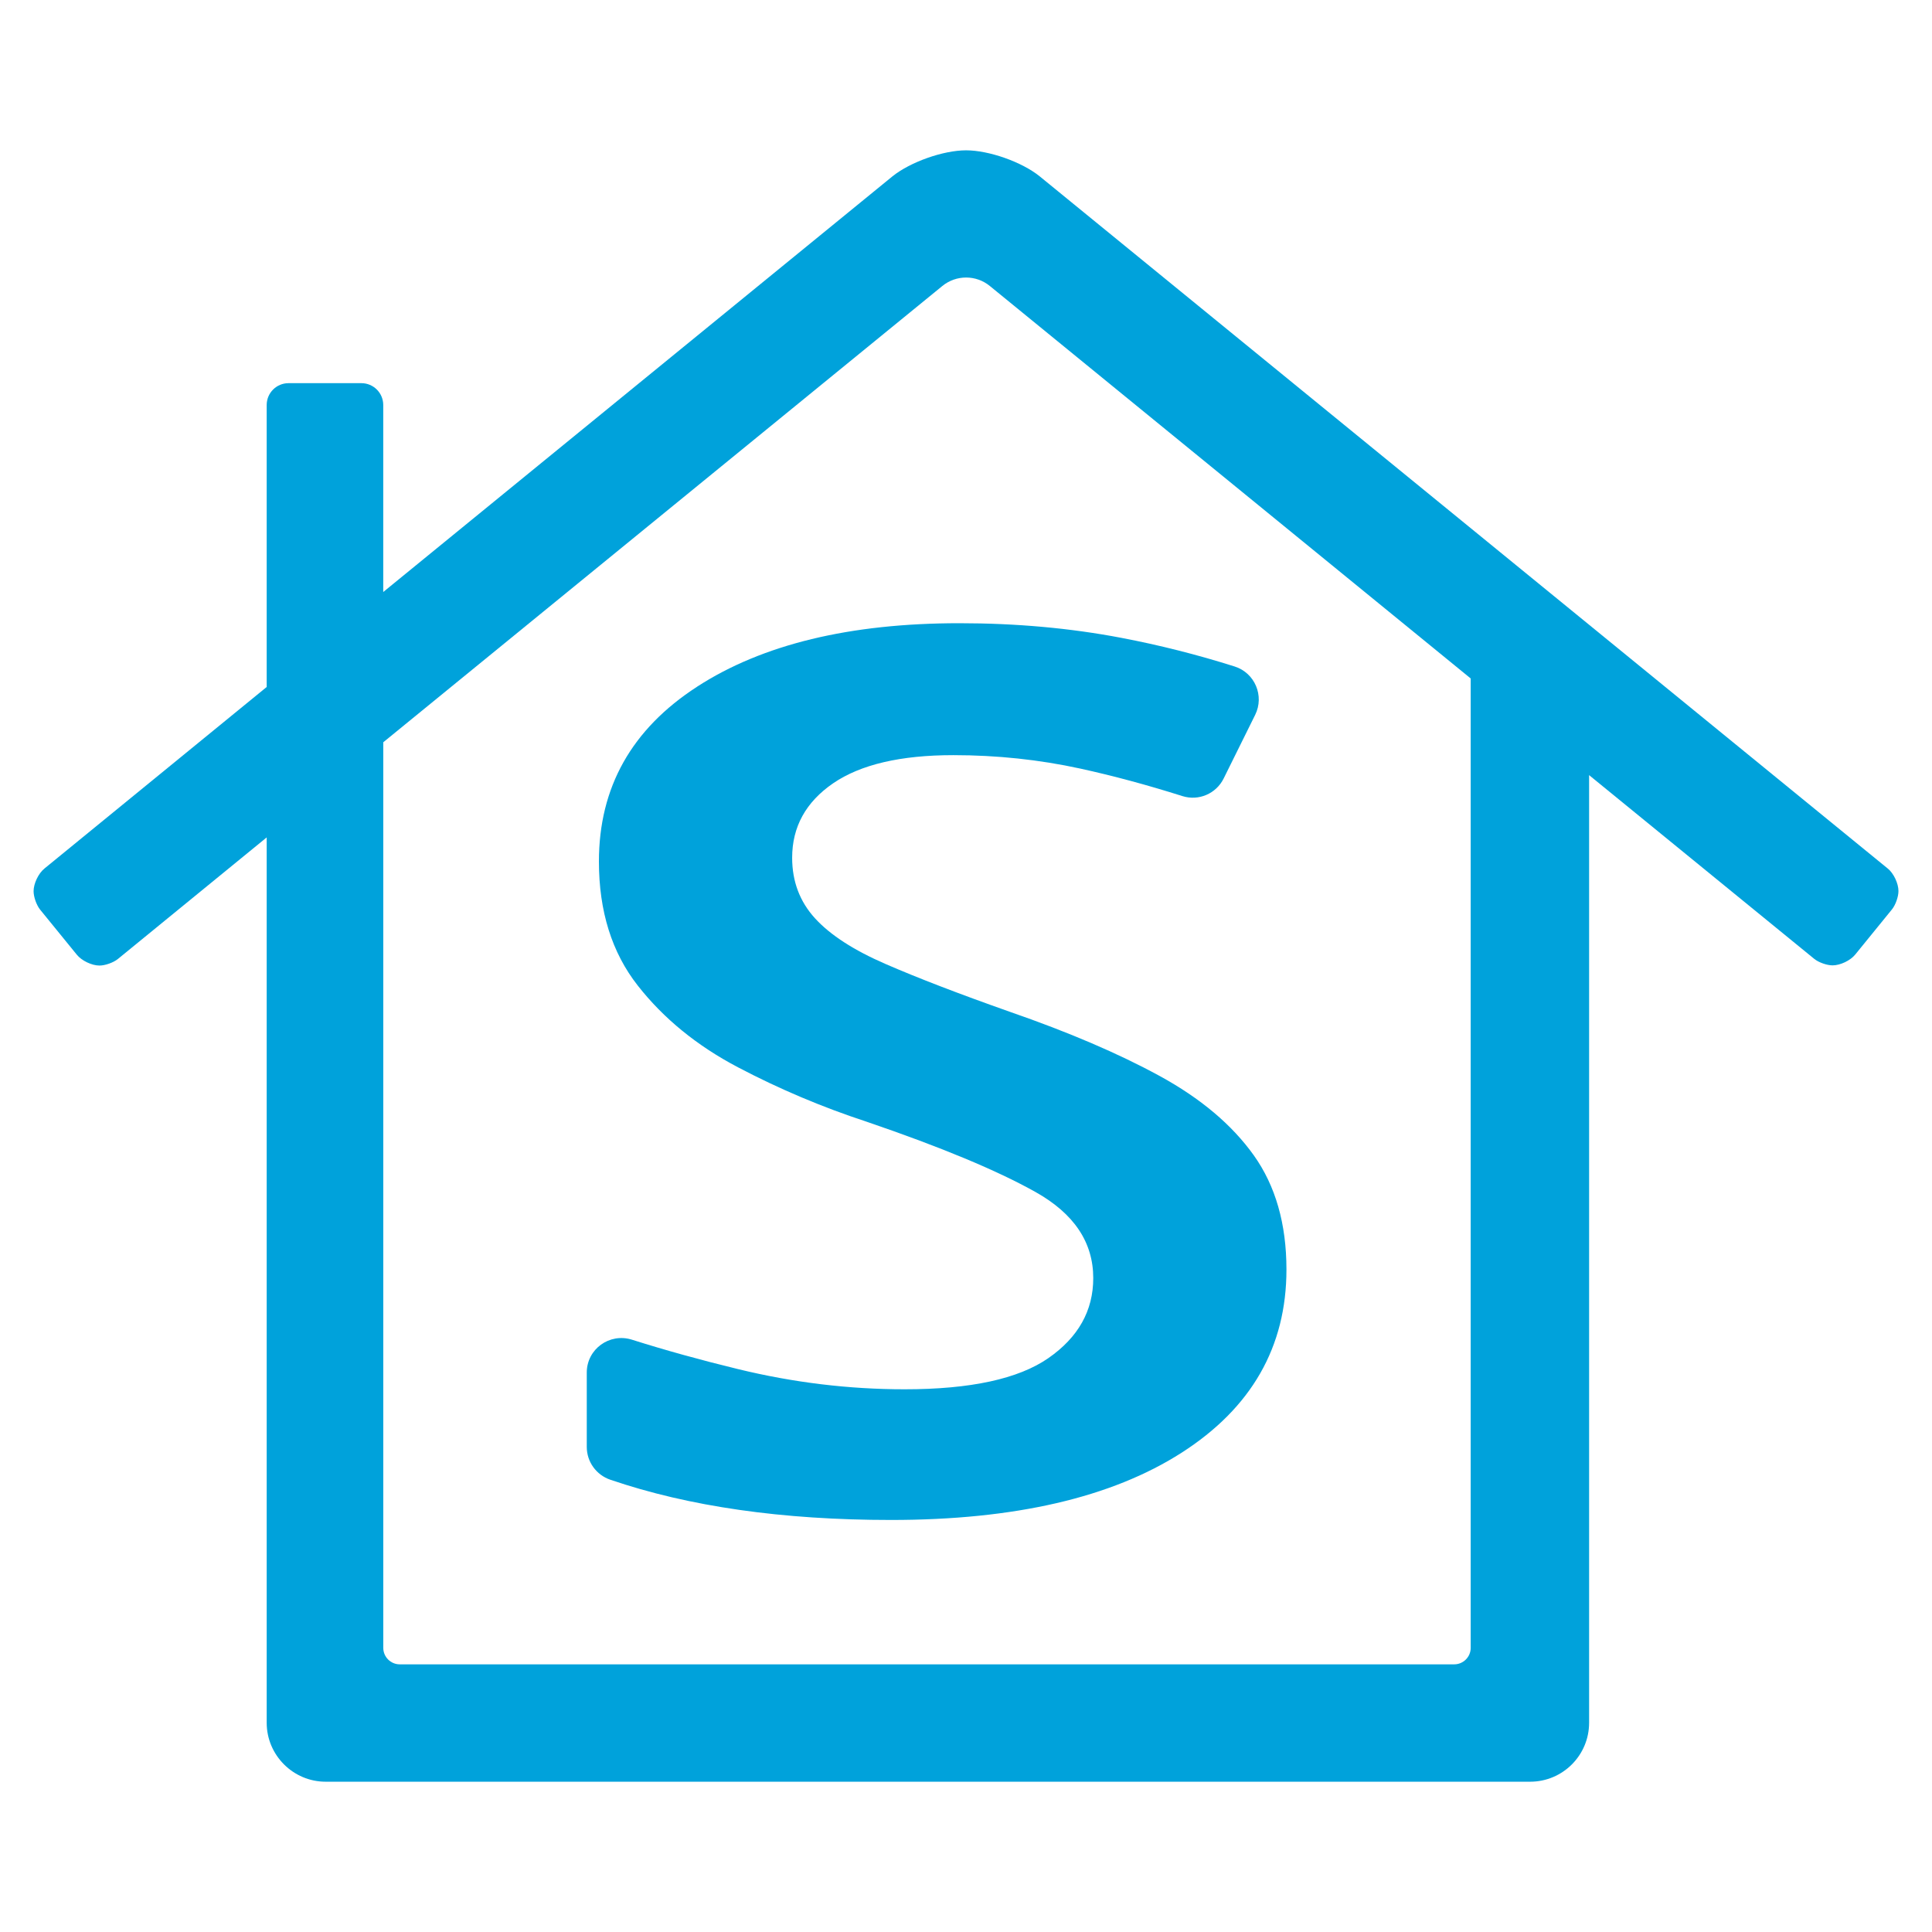 <svg viewBox="0 0 520 520" xmlns="http://www.w3.org/2000/svg"><g fill="#00a2db"><path d="m508.07 233.75-228.25-186.3c-4.78-3.86-13.65-6.99-19.8-6.99s-15.01 3.14-19.8 6.99l-137.07 111.89v-50.33c0-3.25-2.63-5.88-5.88-5.88h-19.61c-3.25 0-5.88 2.63-5.88 5.88v75.89l-59.81 48.86c-1.62 1.3-2.93 4.04-2.93 6.11 0 1.53.78 3.74 1.74 4.94l9.91 12.17c1.3 1.6 4.02 2.9 6.08 2.9 1.53 0 3.75-.79 4.95-1.76l40.06-32.73v238.3c0 8.73 7.14 15.86 15.86 15.86h324.2c8.76 0 15.87-7.1 15.87-15.87v-255.05l60.63 49.48c1.19.95 3.38 1.72 4.9 1.72 2.06 0 4.78-1.29 6.08-2.89l9.9-12.17c.97-1.19 1.75-3.41 1.75-4.94 0-2.06-1.29-4.78-2.89-6.08zm-112.23 209.77c0 2.45-1.99 4.44-4.44 4.44h-283.8c-2.45 0-4.44-1.99-4.44-4.44v-243.74s150.48-122.81 150.48-122.81c3.72-3.03 9.06-3.03 12.77 0l129.43 105.64z"/><path d="m187.61 184.84c-17.6 11.4-26.41 27.08-26.41 47.03 0 13.37 3.48 24.5 10.44 33.38s15.97 16.23 27.02 22.03c11.05 5.81 22.58 10.69 34.59 14.63 19.92 6.8 35.07 13.1 45.44 18.91s15.56 13.54 15.56 23.18c0 8.77-4.03 15.95-12.08 21.54s-20.95 8.39-38.68 8.39c-15.01 0-29.95-1.81-44.83-5.43-10.13-2.46-19.65-5.1-28.57-7.92-6.02-1.9-12.16 2.53-12.16 8.84v20.02c0 4 2.55 7.54 6.34 8.83 21.13 7.22 46.31 10.83 75.54 10.83 33.29 0 59.36-6.03 78.19-18.08 18.83-12.06 28.25-28.5 28.25-49.33 0-12.28-2.94-22.53-8.8-30.75-5.87-8.22-14.33-15.34-25.38-21.37s-24.5-11.78-40.32-17.26c-13.65-4.82-24.76-9.09-33.36-12.83-8.6-3.73-14.94-7.83-19.04-12.33-4.09-4.49-6.14-9.92-6.14-16.28 0-8.33 3.69-15.01 11.05-20.06 7.37-5.04 18.15-7.56 32.34-7.56 11.73 0 23.13 1.21 34.18 3.62 8.77 1.92 17.93 4.38 27.47 7.4 4.36 1.38 9.08-.64 11.1-4.74l8.48-17.12c2.53-5.11-.08-11.3-5.52-13.02-10.05-3.18-20.21-5.75-30.49-7.71-13.78-2.63-28.32-3.94-43.6-3.94-29.48 0-53.02 5.7-70.62 17.1z"/></g></svg>